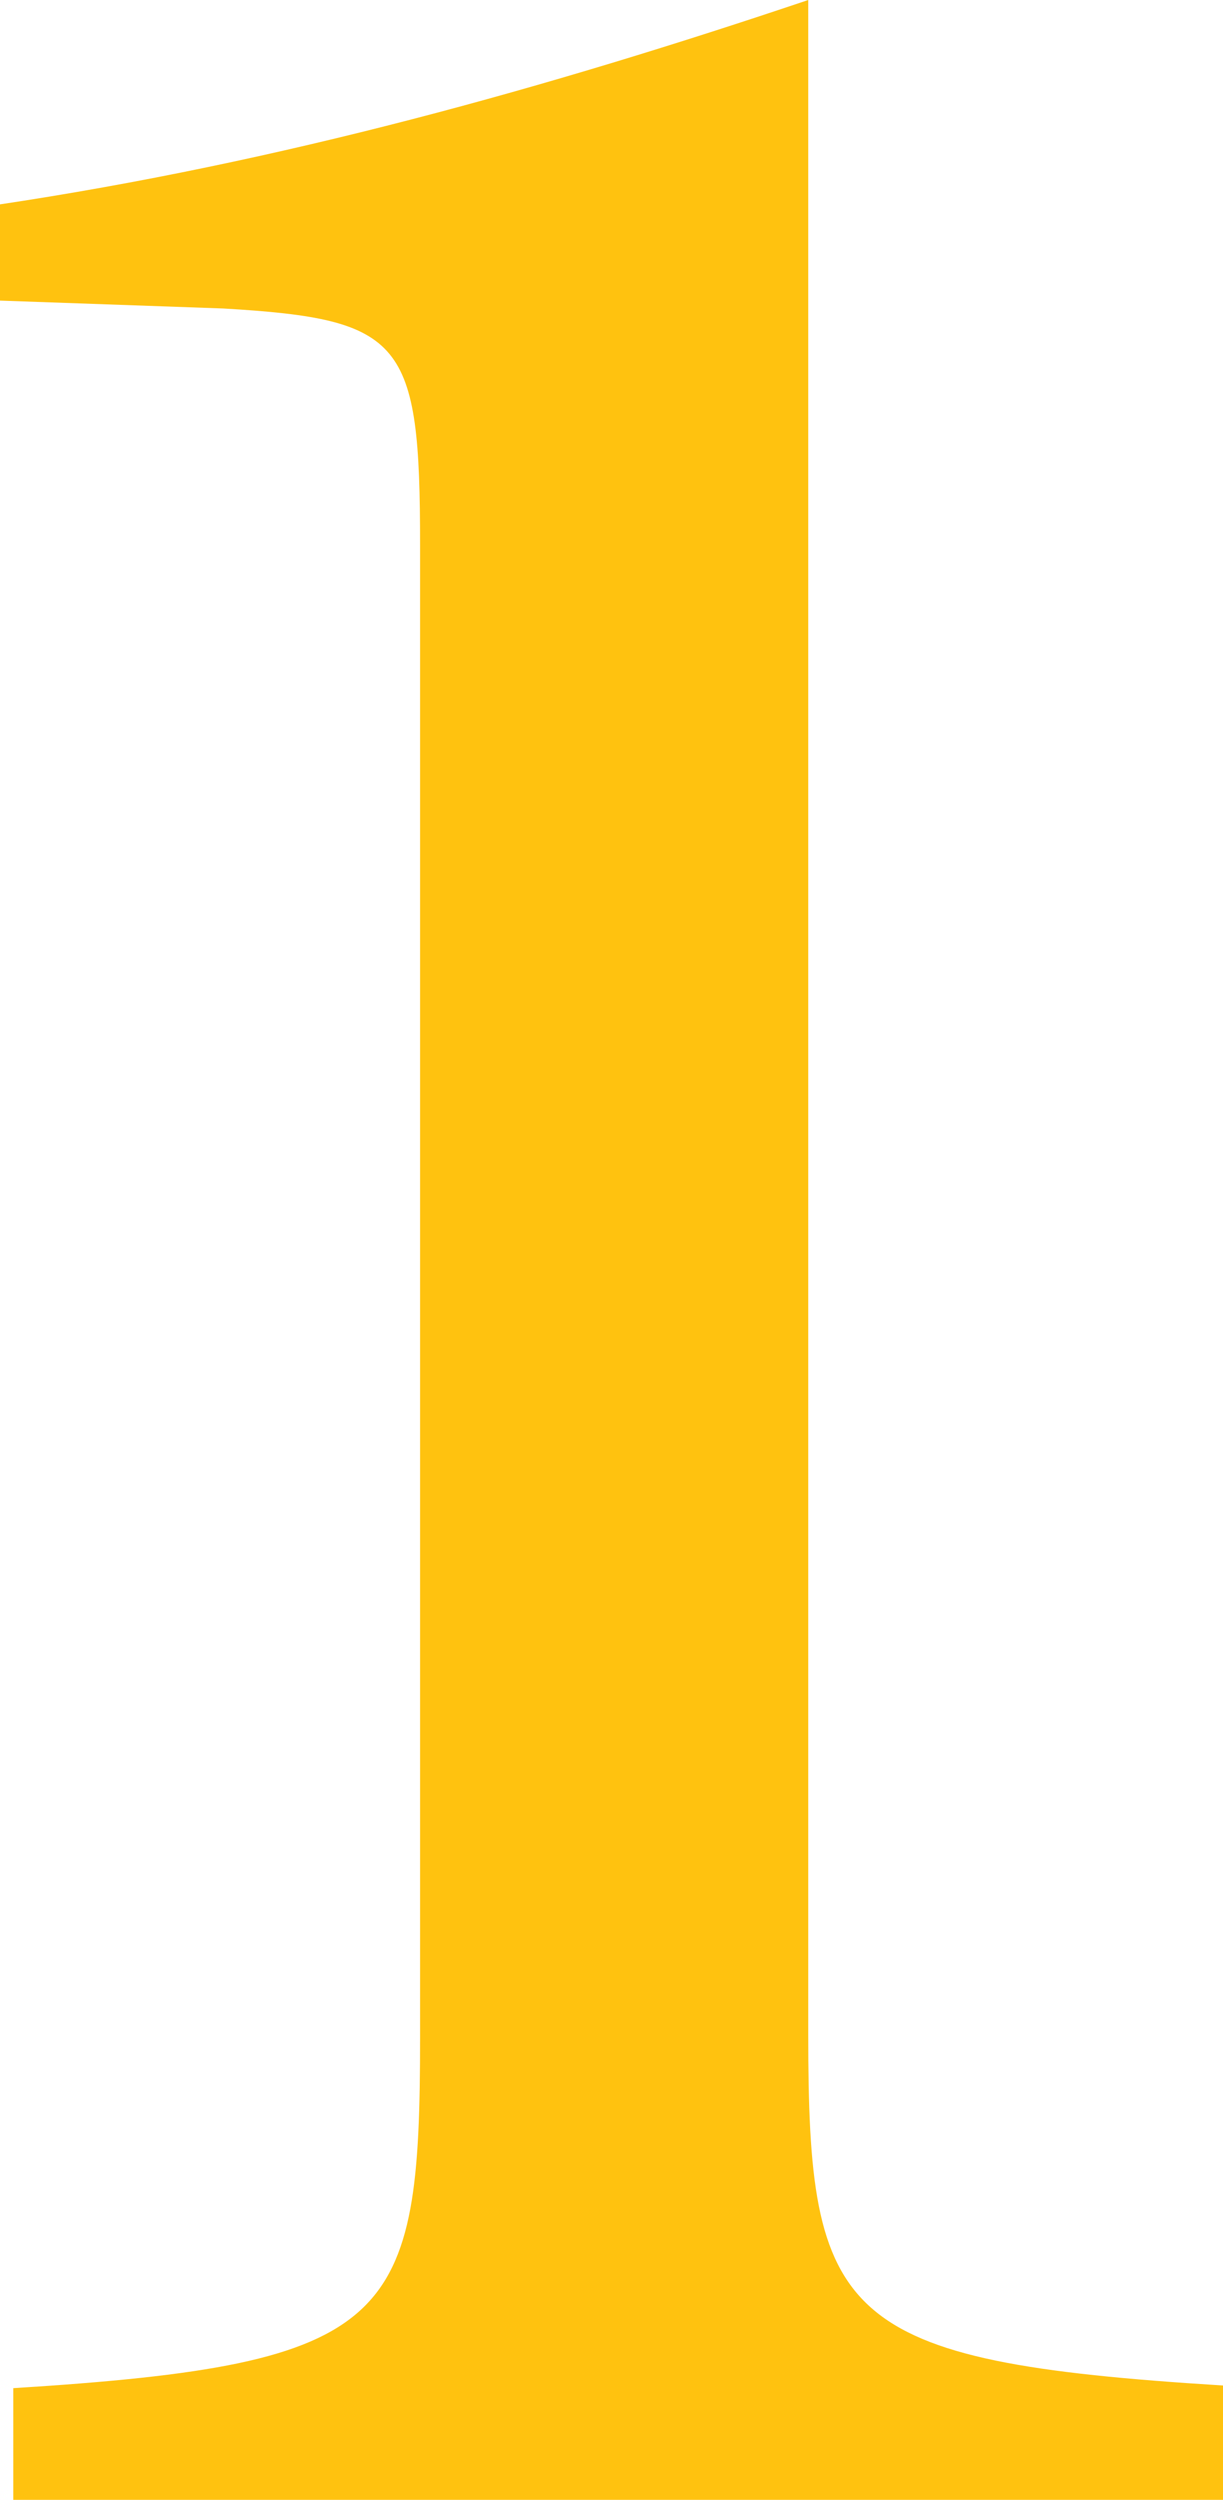 <?xml version="1.0" encoding="utf-8"?>
<!-- Generator: Adobe Illustrator 24.0.2, SVG Export Plug-In . SVG Version: 6.00 Build 0)  -->
<svg version="1.1" id="レイヤー_1" xmlns="http://www.w3.org/2000/svg" xmlns:xlink="http://www.w3.org/1999/xlink" x="0px"
	 y="0px" viewBox="0 0 46 94" style="enable-background:new 0 0 46 94;" xml:space="preserve">
<style type="text/css">
	.st0{fill:#FFC20F;}
</style>
<path class="st0" d="M0.5,94v-4.2c14.4-0.9,15.3-2.5,15.3-13.2V20.5c0-7.7-0.6-8.5-7.4-8.9l-8.5-0.3V7.7C10.6,6.1,20.6,3.3,30.4,0
	v76.5c0,10.7,1.1,12.3,15.6,13.2V94H0.5z"/>
</svg>
